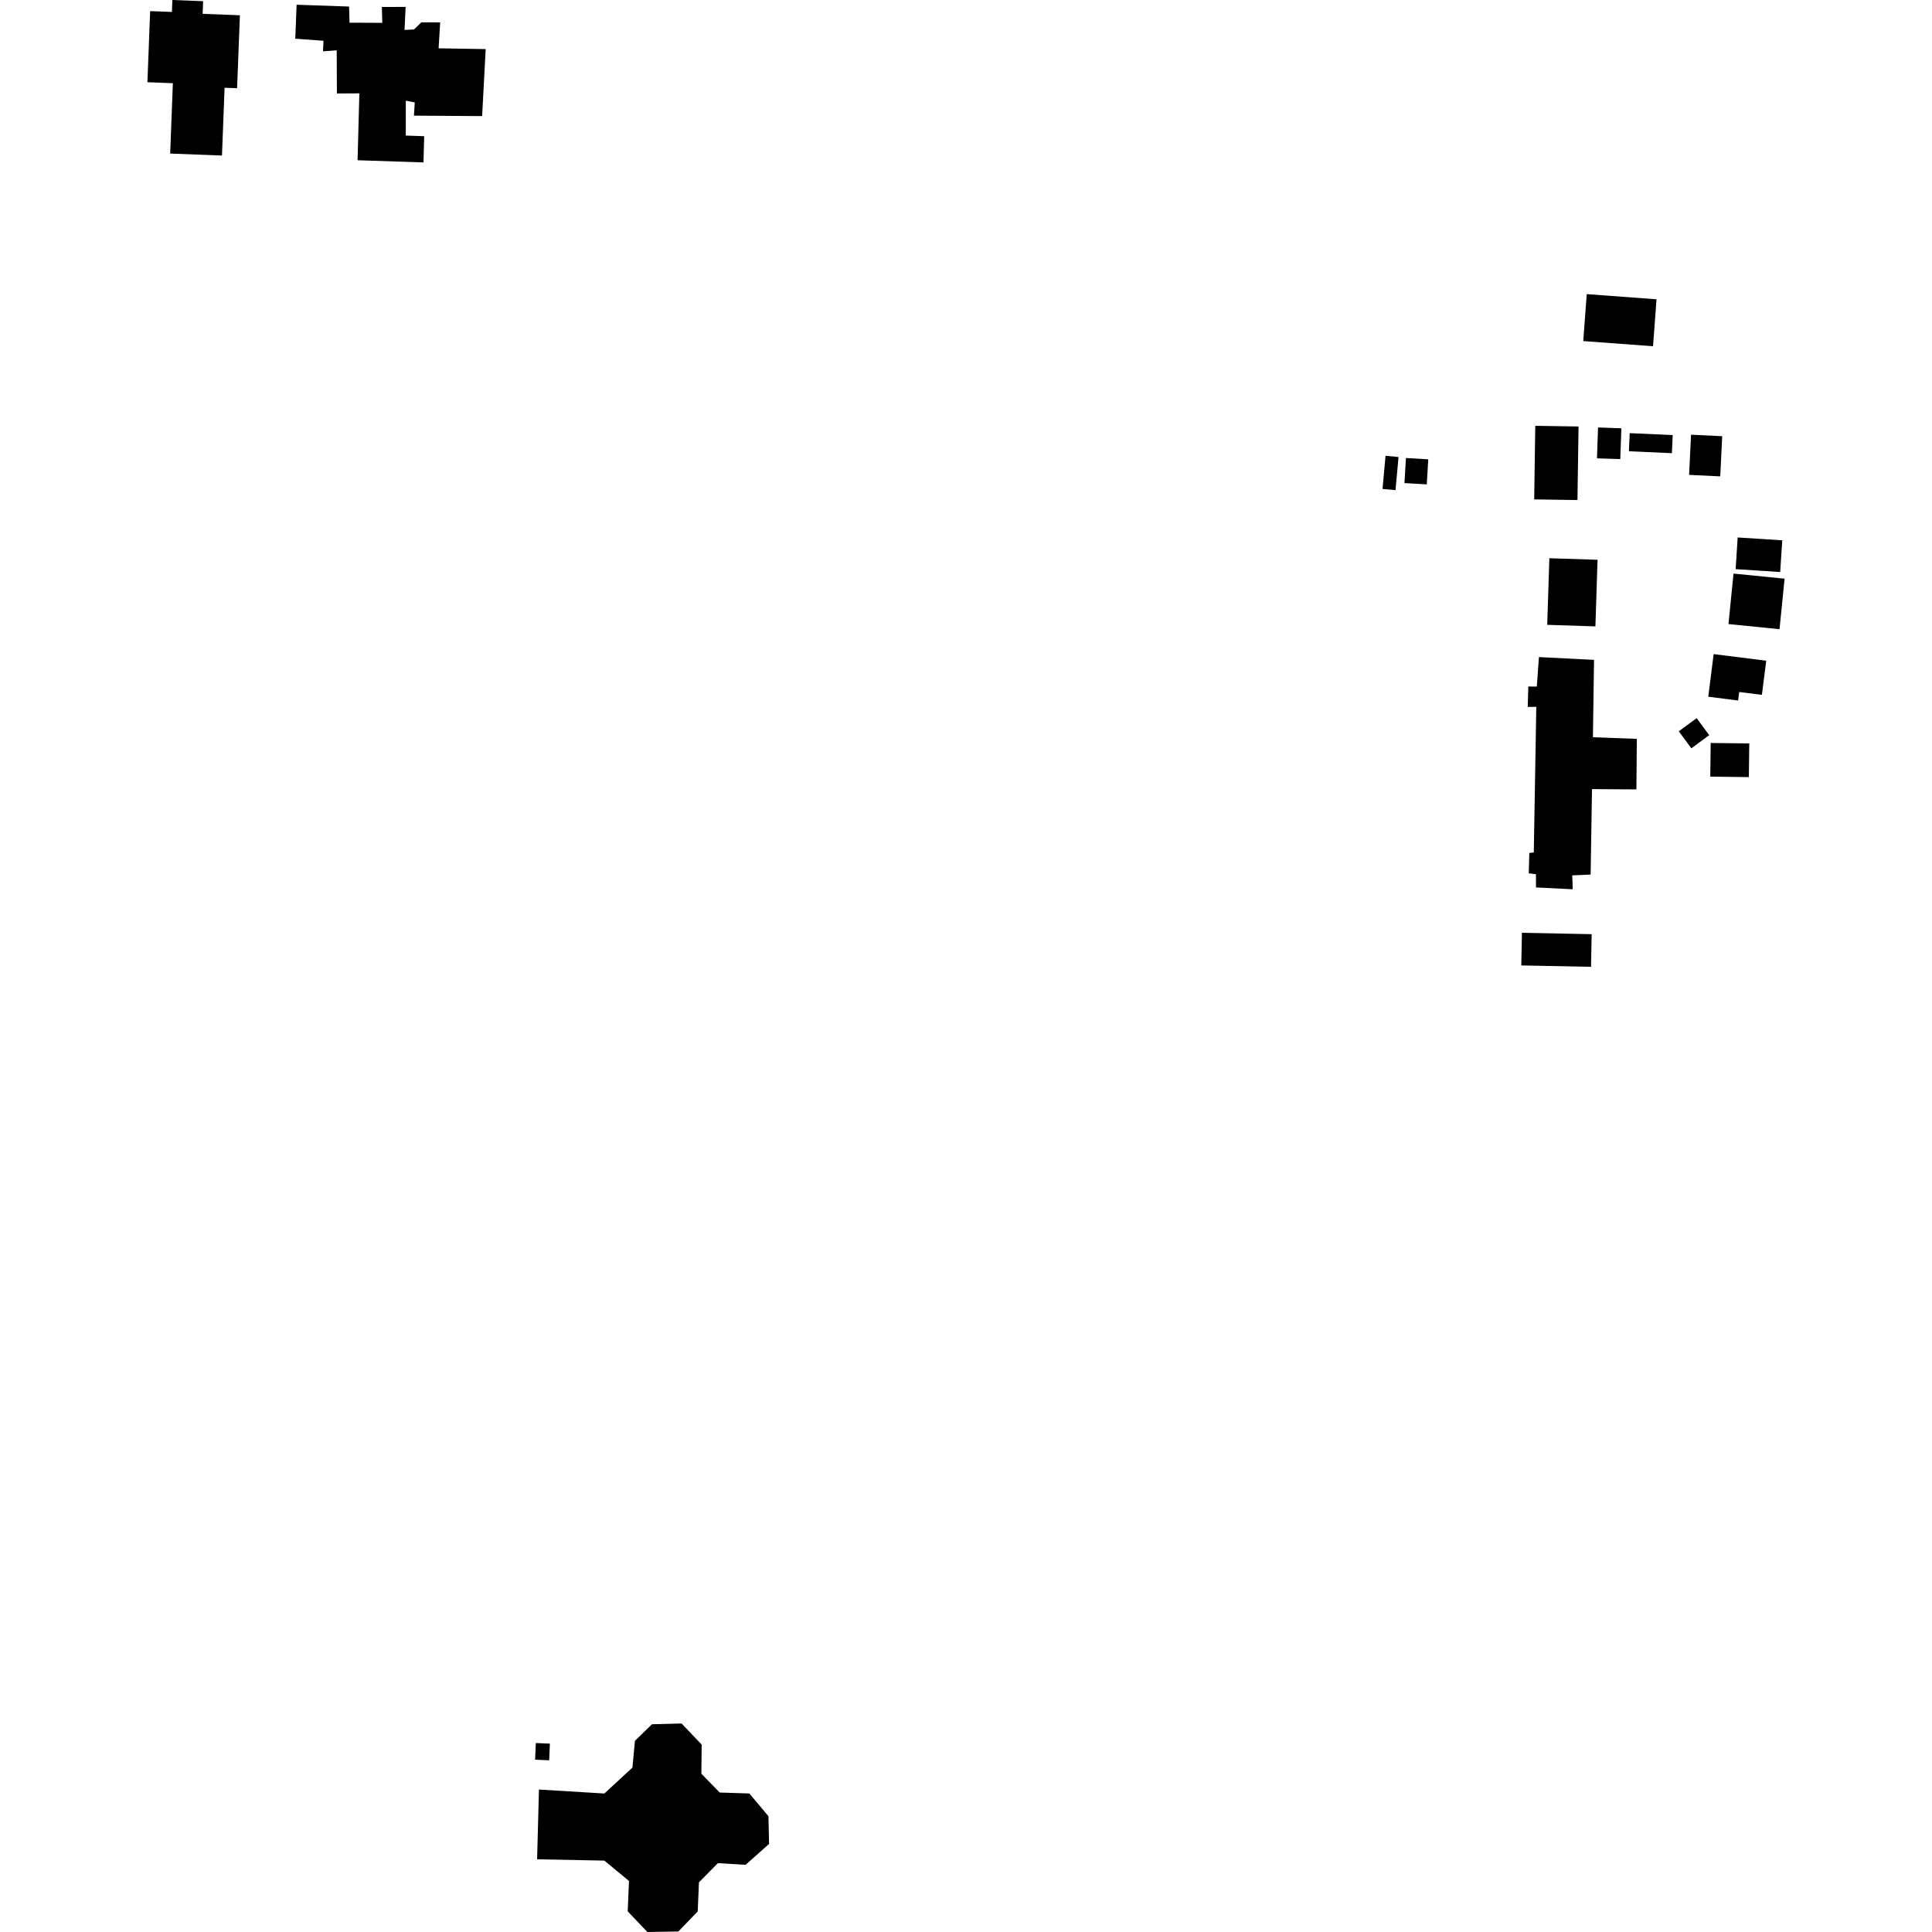 <?xml version="1.0" encoding="utf-8" standalone="no"?>
<!DOCTYPE svg PUBLIC "-//W3C//DTD SVG 1.1//EN"
  "http://www.w3.org/Graphics/SVG/1.1/DTD/svg11.dtd">
<!-- Created with matplotlib (https://matplotlib.org/) -->
<svg height="288pt" version="1.1" viewBox="0 0 288 288" width="288pt" xmlns="http://www.w3.org/2000/svg" xmlns:xlink="http://www.w3.org/1999/xlink">
 <defs>
  <style type="text/css">
*{stroke-linecap:butt;stroke-linejoin:round;}
  </style>
 </defs>
 <g id="figure_1">
  <g id="patch_1">
   <path d="M 0 288 
L 288 288 
L 288 0 
L 0 0 
z
" style="fill:none;opacity:0;"/>
  </g>
  <g id="axes_1">
   <g id="PatchCollection_1">
    <path clip-path="url(#p7481138538)" d="M 79.875 259.829 
L 81.972 259.921 
L 81.862 262.405 
L 79.764 262.312 
L 79.875 259.829 
"/>
    <path clip-path="url(#p7481138538)" d="M 80.066 277.162 
L 80.34 266.764 
L 90.091 267.355 
L 94.276 263.491 
L 94.651 259.497 
L 97.19 257.032 
L 101.604 256.919 
L 104.599 260.067 
L 104.55 264.401 
L 107.286 267.208 
L 111.702 267.35 
L 114.551 270.735 
L 114.644 274.873 
L 111.15 277.981 
L 107.009 277.74 
L 104.19 280.6 
L 104.009 284.93 
L 101.121 287.923 
L 96.503 288 
L 93.574 284.921 
L 93.76 280.392 
L 90.094 277.358 
L 80.066 277.162 
"/>
    <path clip-path="url(#p7481138538)" d="M 236.532 43.845 
L 246.933 44.614 
L 246.415 51.61 
L 236.013 50.844 
L 236.532 43.845 
"/>
    <path clip-path="url(#p7481138538)" d="M 259.032 80.118 
L 265.676 80.544 
L 265.37 85.269 
L 258.728 84.843 
L 259.032 80.118 
"/>
    <path clip-path="url(#p7481138538)" d="M 228.861 63.476 
L 235.312 63.575 
L 235.148 74.539 
L 228.7 74.444 
L 228.861 63.476 
"/>
    <path clip-path="url(#p7481138538)" d="M 255.009 110.754 
L 260.761 110.822 
L 260.699 115.843 
L 254.947 115.77 
L 255.009 110.754 
"/>
    <path clip-path="url(#p7481138538)" d="M 229.406 97.951 
L 237.622 98.366 
L 237.453 109.901 
L 244 110.141 
L 243.937 117.675 
L 237.317 117.632 
L 237.114 130.368 
L 234.37 130.495 
L 234.448 132.563 
L 228.971 132.288 
L 228.958 130.311 
L 227.889 130.189 
L 227.972 127.153 
L 228.64 127.076 
L 229.013 105.371 
L 227.739 105.379 
L 227.821 102.338 
L 229.09 102.345 
L 229.406 97.951 
"/>
    <path clip-path="url(#p7481138538)" d="M 238.218 63.722 
L 241.694 63.844 
L 241.533 68.437 
L 238.06 68.32 
L 238.218 63.722 
"/>
    <path clip-path="url(#p7481138538)" d="M 242.937 64.568 
L 249.348 64.856 
L 249.227 67.554 
L 242.816 67.269 
L 242.937 64.568 
"/>
    <path clip-path="url(#p7481138538)" d="M 252.08 64.801 
L 256.725 65.024 
L 256.436 71.012 
L 251.791 70.788 
L 252.08 64.801 
"/>
    <path clip-path="url(#p7481138538)" d="M 206.541 67.949 
L 208.477 68.128 
L 208.025 73.063 
L 206.09 72.888 
L 206.541 67.949 
"/>
    <path clip-path="url(#p7481138538)" d="M 258.414 85.503 
L 266.025 86.263 
L 265.271 93.789 
L 257.66 93.03 
L 258.414 85.503 
"/>
    <path clip-path="url(#p7481138538)" d="M 209.58 68.277 
L 212.907 68.47 
L 212.689 72.205 
L 209.36 72.012 
L 209.58 68.277 
"/>
    <path clip-path="url(#p7481138538)" d="M 226.871 139.05 
L 237.267 139.256 
L 237.172 144.122 
L 226.775 143.916 
L 226.871 139.05 
"/>
    <path clip-path="url(#p7481138538)" d="M 252.917 107.055 
L 254.791 109.591 
L 252.126 111.549 
L 250.252 109.01 
L 252.917 107.055 
"/>
    <path clip-path="url(#p7481138538)" d="M 230.96 83.215 
L 238.144 83.445 
L 237.825 93.376 
L 230.642 93.142 
L 230.96 83.215 
"/>
    <path clip-path="url(#p7481138538)" d="M 255.452 97.505 
L 263.287 98.493 
L 262.642 103.581 
L 259.259 103.154 
L 259.096 104.423 
L 254.647 103.859 
L 255.452 97.505 
"/>
    <path clip-path="url(#p7481138538)" d="M 44.215 0.707 
L 44.354 0.711 
L 52.035 0.977 
L 52.104 3.383 
L 56.991 3.403 
L 56.916 1.042 
L 60.465 1.027 
L 60.302 4.463 
L 61.713 4.395 
L 62.808 3.331 
L 65.616 3.338 
L 65.382 7.201 
L 72.401 7.318 
L 71.87 17.307 
L 61.706 17.238 
L 61.827 15.269 
L 60.493 15.005 
L 60.49 20.207 
L 63.233 20.306 
L 63.127 24.214 
L 53.303 23.887 
L 53.569 13.917 
L 50.222 13.934 
L 50.193 7.491 
L 48.153 7.655 
L 48.22 6.079 
L 44.016 5.769 
L 44.215 0.707 
"/>
    <path clip-path="url(#p7481138538)" d="M 25.695 0 
L 30.279 0.177 
L 30.207 2.061 
L 35.762 2.275 
L 35.343 13.15 
L 33.479 13.079 
L 33.09 23.188 
L 25.368 22.89 
L 25.769 12.402 
L 21.975 12.256 
L 22.382 1.655 
L 25.626 1.782 
L 25.695 0 
"/>
   </g>
  </g>
 </g>
 <defs>
  <clipPath id="p7481138538">
   <rect height="288" width="244.049" x="21.975" y="0"/>
  </clipPath>
 </defs>
</svg>
